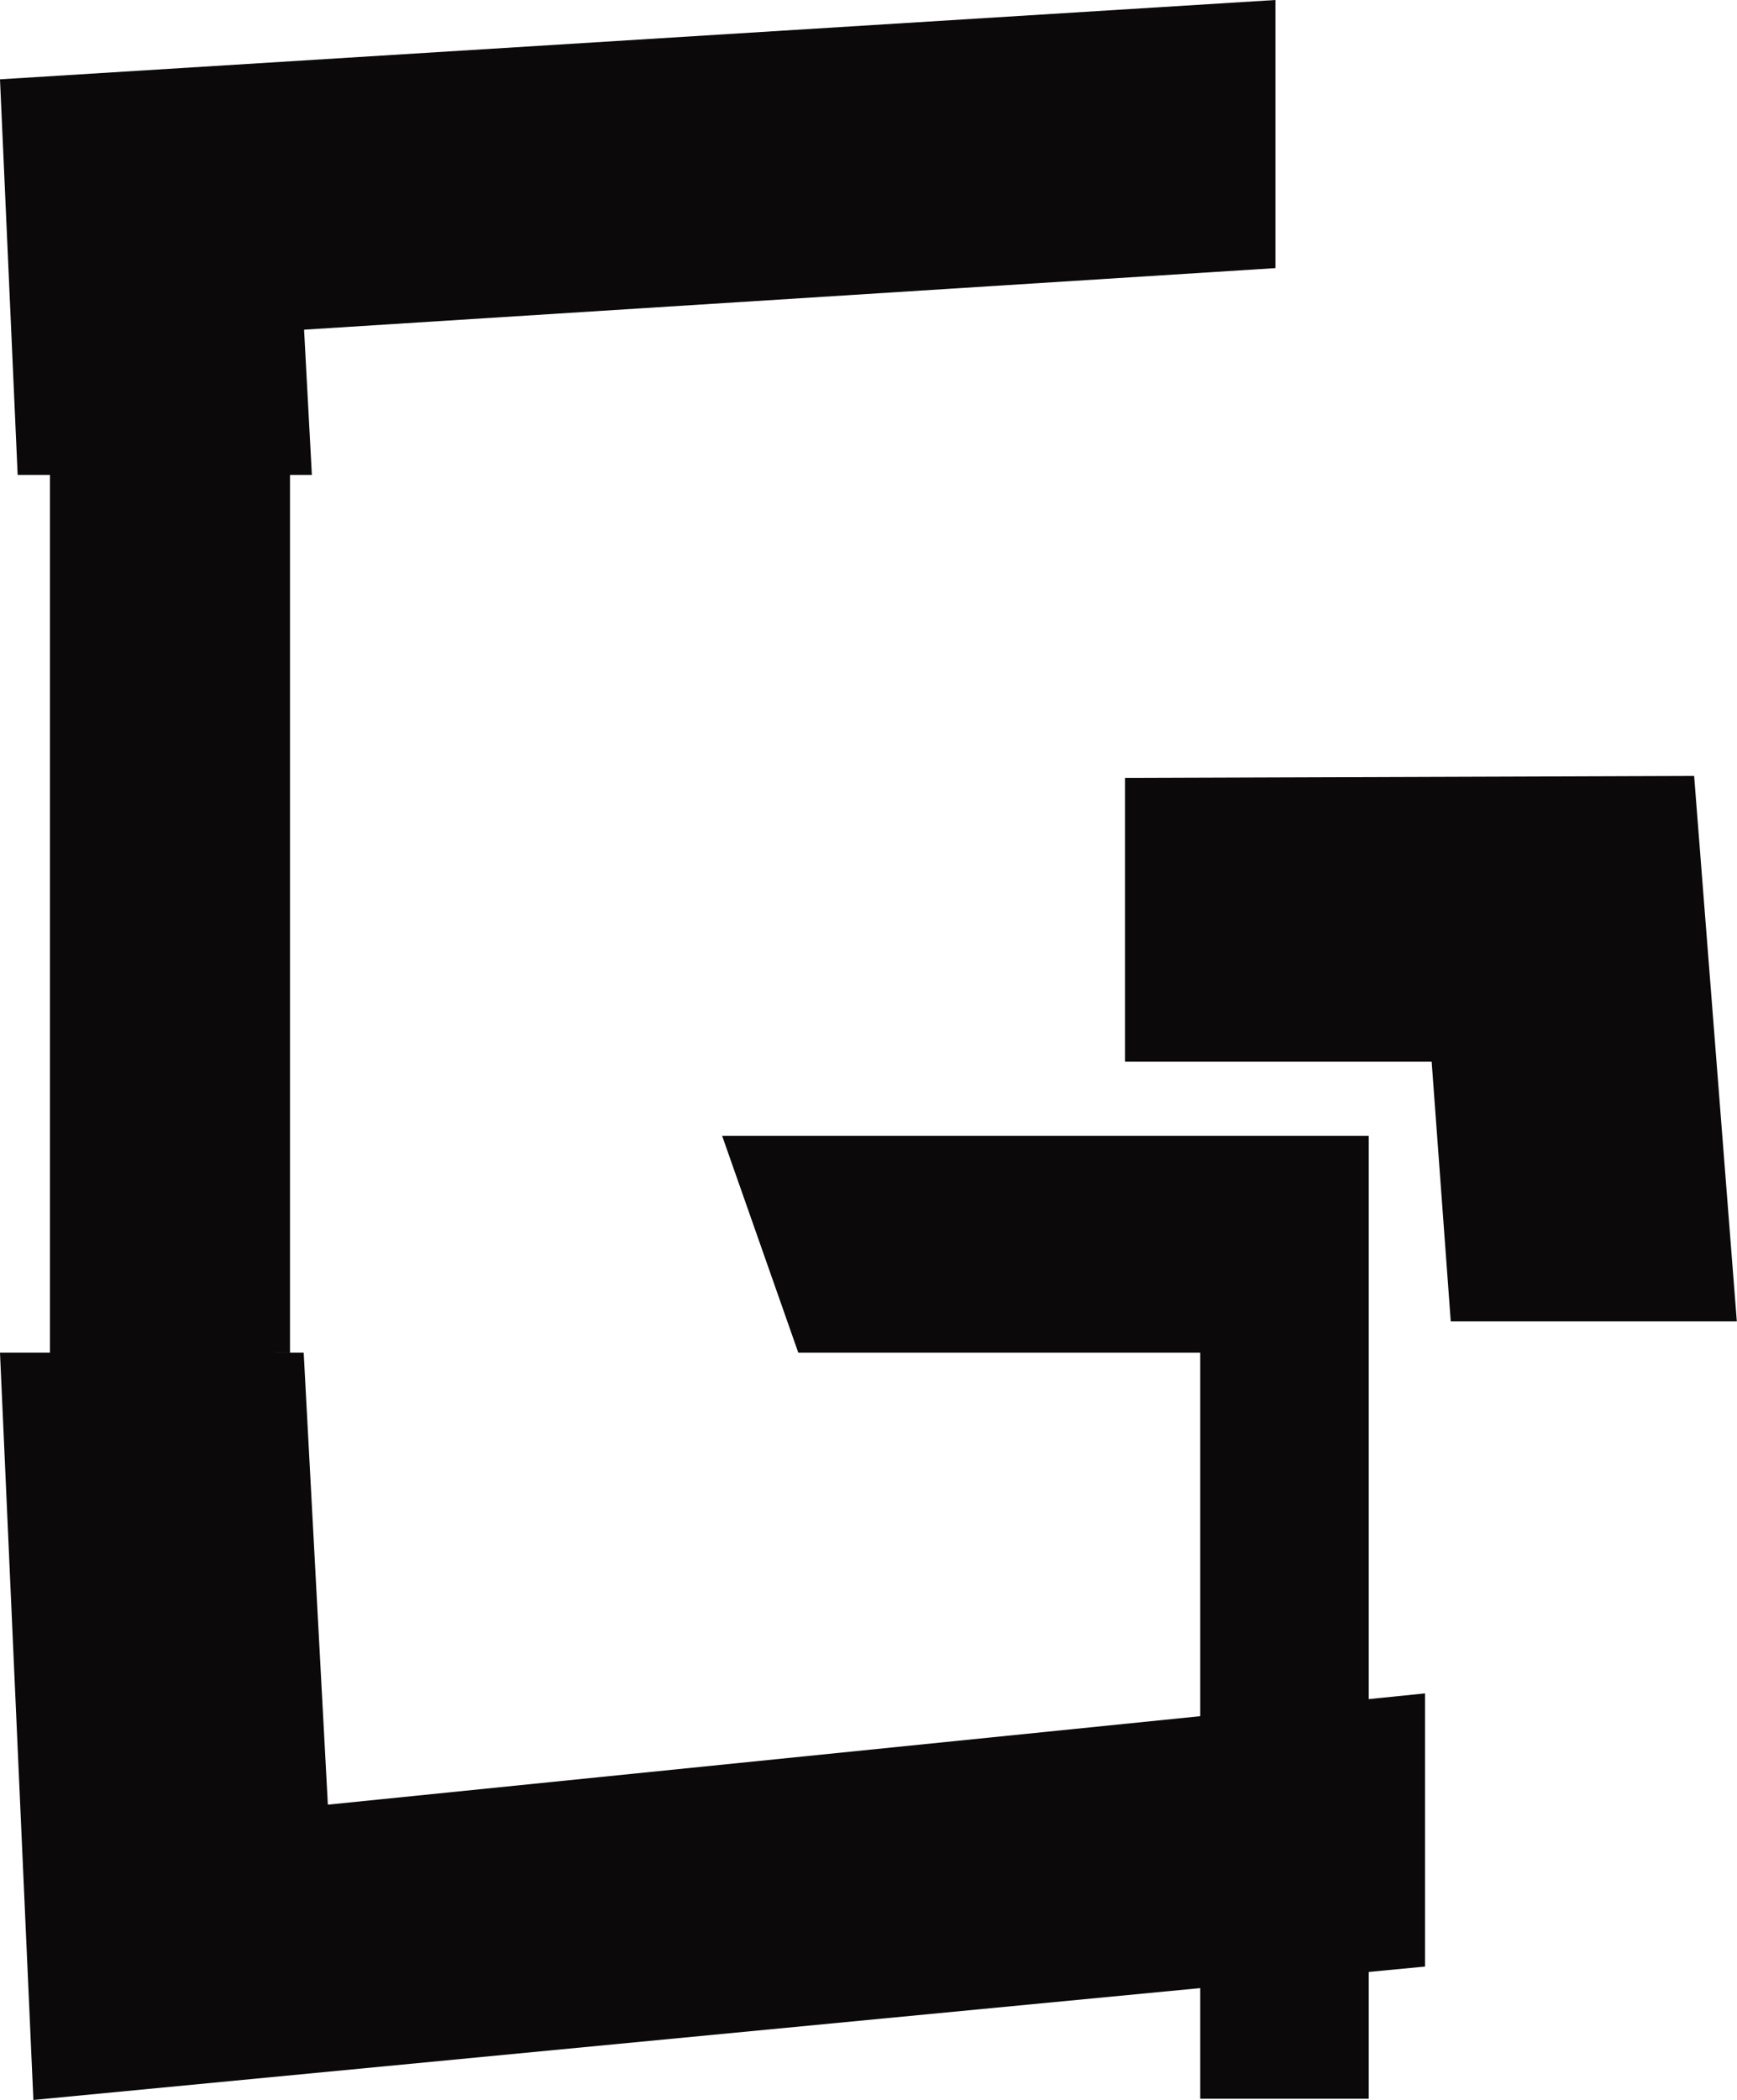 <svg width="72" height="87" viewBox="0 0 72 87" fill="none" xmlns="http://www.w3.org/2000/svg">
<path d="M13.59 74.769L59.067 70.159V81.476L1.384 87.003L0 56.043H12.588L13.59 74.769Z" fill="#0B090A"/>
<path d="M56.734 86.952H49.751V56.042H33.09L29.933 47.058H56.734V86.952ZM14.124 9.289C12.724 11.738 12.021 14.93 12.021 18.864V56.042H11.398V83.488C9.004 81.731 7 79.518 5.388 76.846C3.176 72.945 2.07 68.069 2.07 62.218V19.929C2.07 15.978 2.536 12.432 3.464 9.289H14.124Z" fill="#0B090A"/>
<path d="M52.867 11.108L12.604 13.659L12.927 19.678H0.732L0 3.287L52.867 0V11.108Z" fill="#0B090A"/>
<path d="M71.993 54.747H60.135L59.343 43.983H46.633V32.228L70.223 32.148L71.993 54.747Z" fill="#0B090A"/>
</svg>
